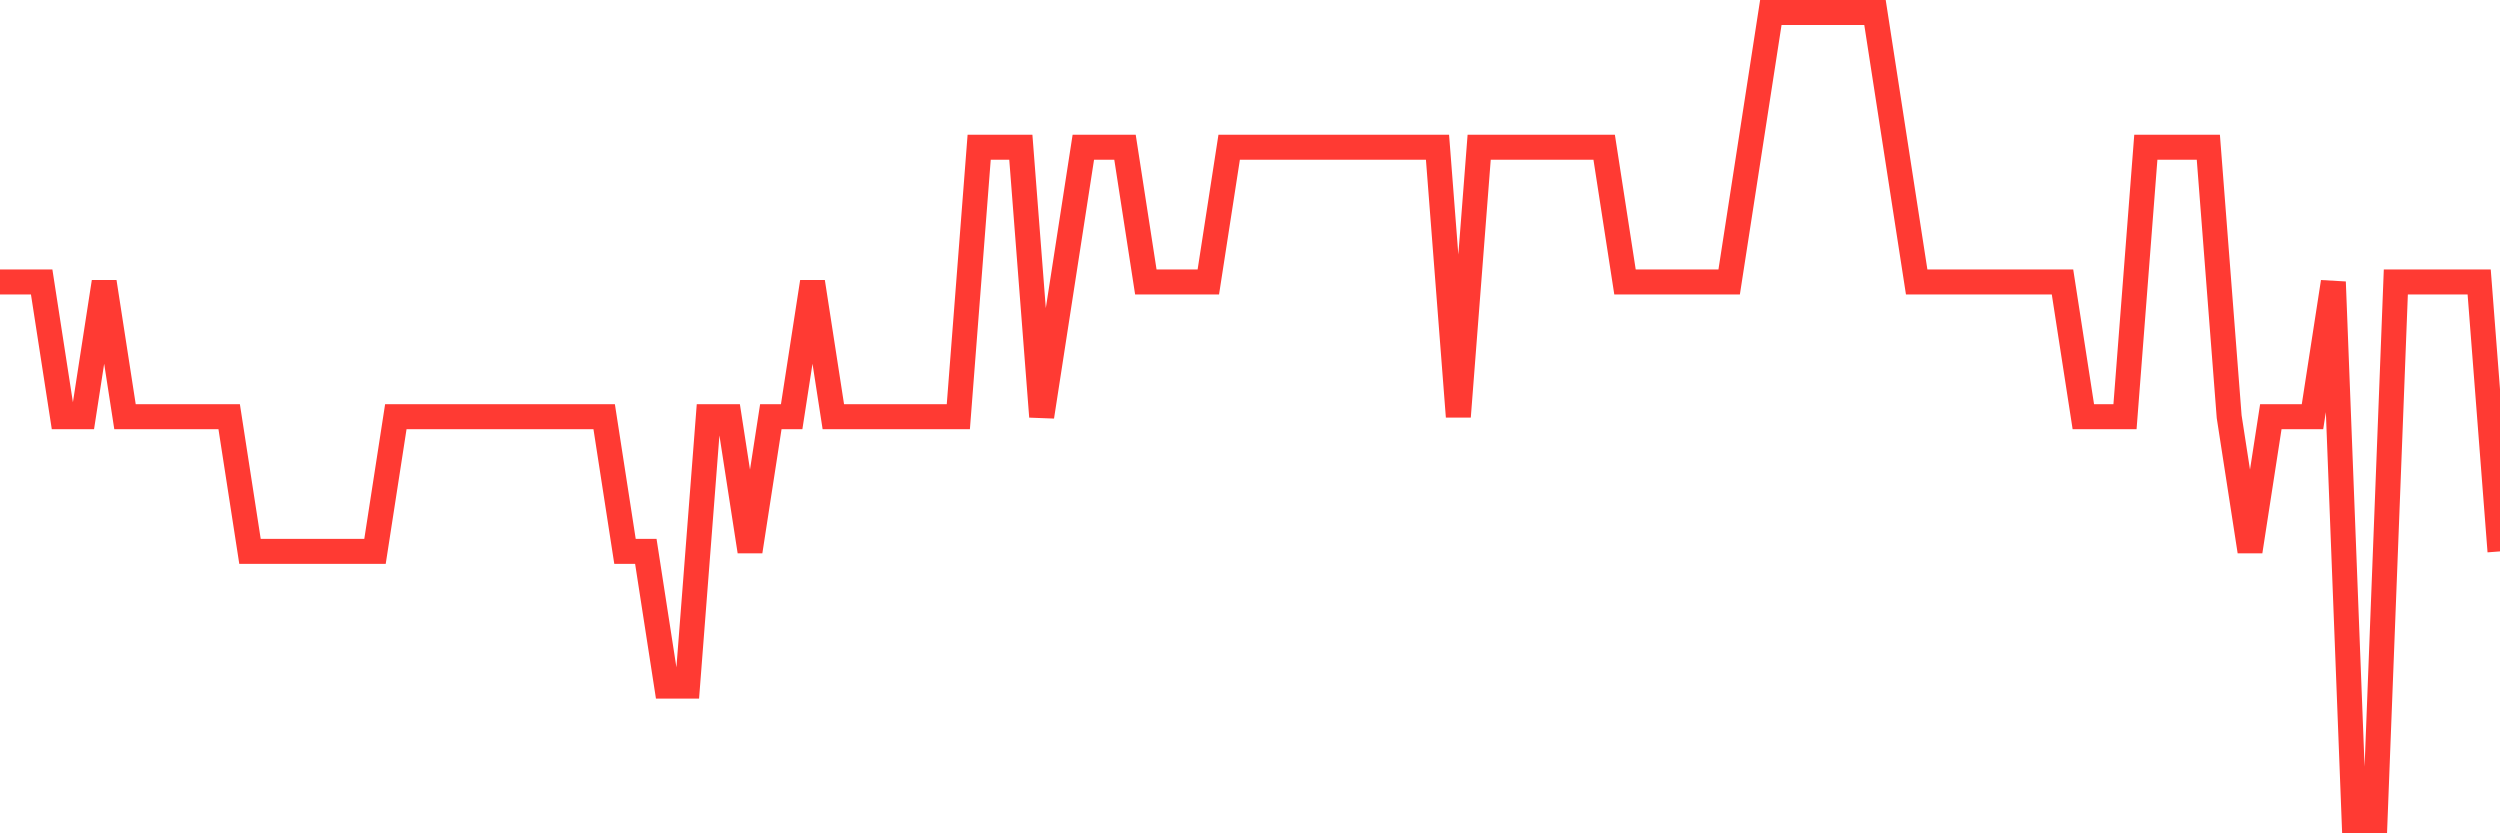 <svg
  xmlns="http://www.w3.org/2000/svg"
  xmlns:xlink="http://www.w3.org/1999/xlink"
  width="120"
  height="40"
  viewBox="0 0 120 40"
  preserveAspectRatio="none"
>
  <polyline
    points="0,13.533 1,13.533 2,13.533 3,20 4,20 5,13.533 6,20 7,20 8,20 9,20 10,20 11,20 12,26.467 13,26.467 14,26.467 15,26.467 16,26.467 17,26.467 18,26.467 19,20 20,20 21,20 22,20 23,20 24,20 25,20 26,20 27,20 28,20 29,20 30,26.467 31,26.467 32,32.933 33,32.933 34,20 35,20 36,26.467 37,20 38,20 39,13.533 40,20 41,20 42,20 43,20 44,20 45,20 46,20 47,7.067 48,7.067 49,7.067 50,20 51,13.533 52,7.067 53,7.067 54,7.067 55,13.533 56,13.533 57,13.533 58,13.533 59,7.067 60,7.067 61,7.067 62,7.067 63,7.067 64,7.067 65,7.067 66,7.067 67,7.067 68,7.067 69,7.067 70,20 71,7.067 72,7.067 73,7.067 74,7.067 75,7.067 76,7.067 77,7.067 78,13.533 79,13.533 80,13.533 81,13.533 82,13.533 83,13.533 84,7.067 85,0.6 86,0.6 87,0.6 88,0.6 89,0.6 90,0.6 91,7.067 92,13.533 93,13.533 94,13.533 95,13.533 96,13.533 97,13.533 98,13.533 99,13.533 100,20 101,20 102,20 103,7.067 104,7.067 105,7.067 106,7.067 107,20 108,26.467 109,20 110,20 111,20 112,13.533 113,39.4 114,39.4 115,13.533 116,13.533 117,13.533 118,13.533 119,13.533 120,26.467"
    fill="none"
    stroke="#ff3a33"
    stroke-width="1.2"
  >
  </polyline>
</svg>